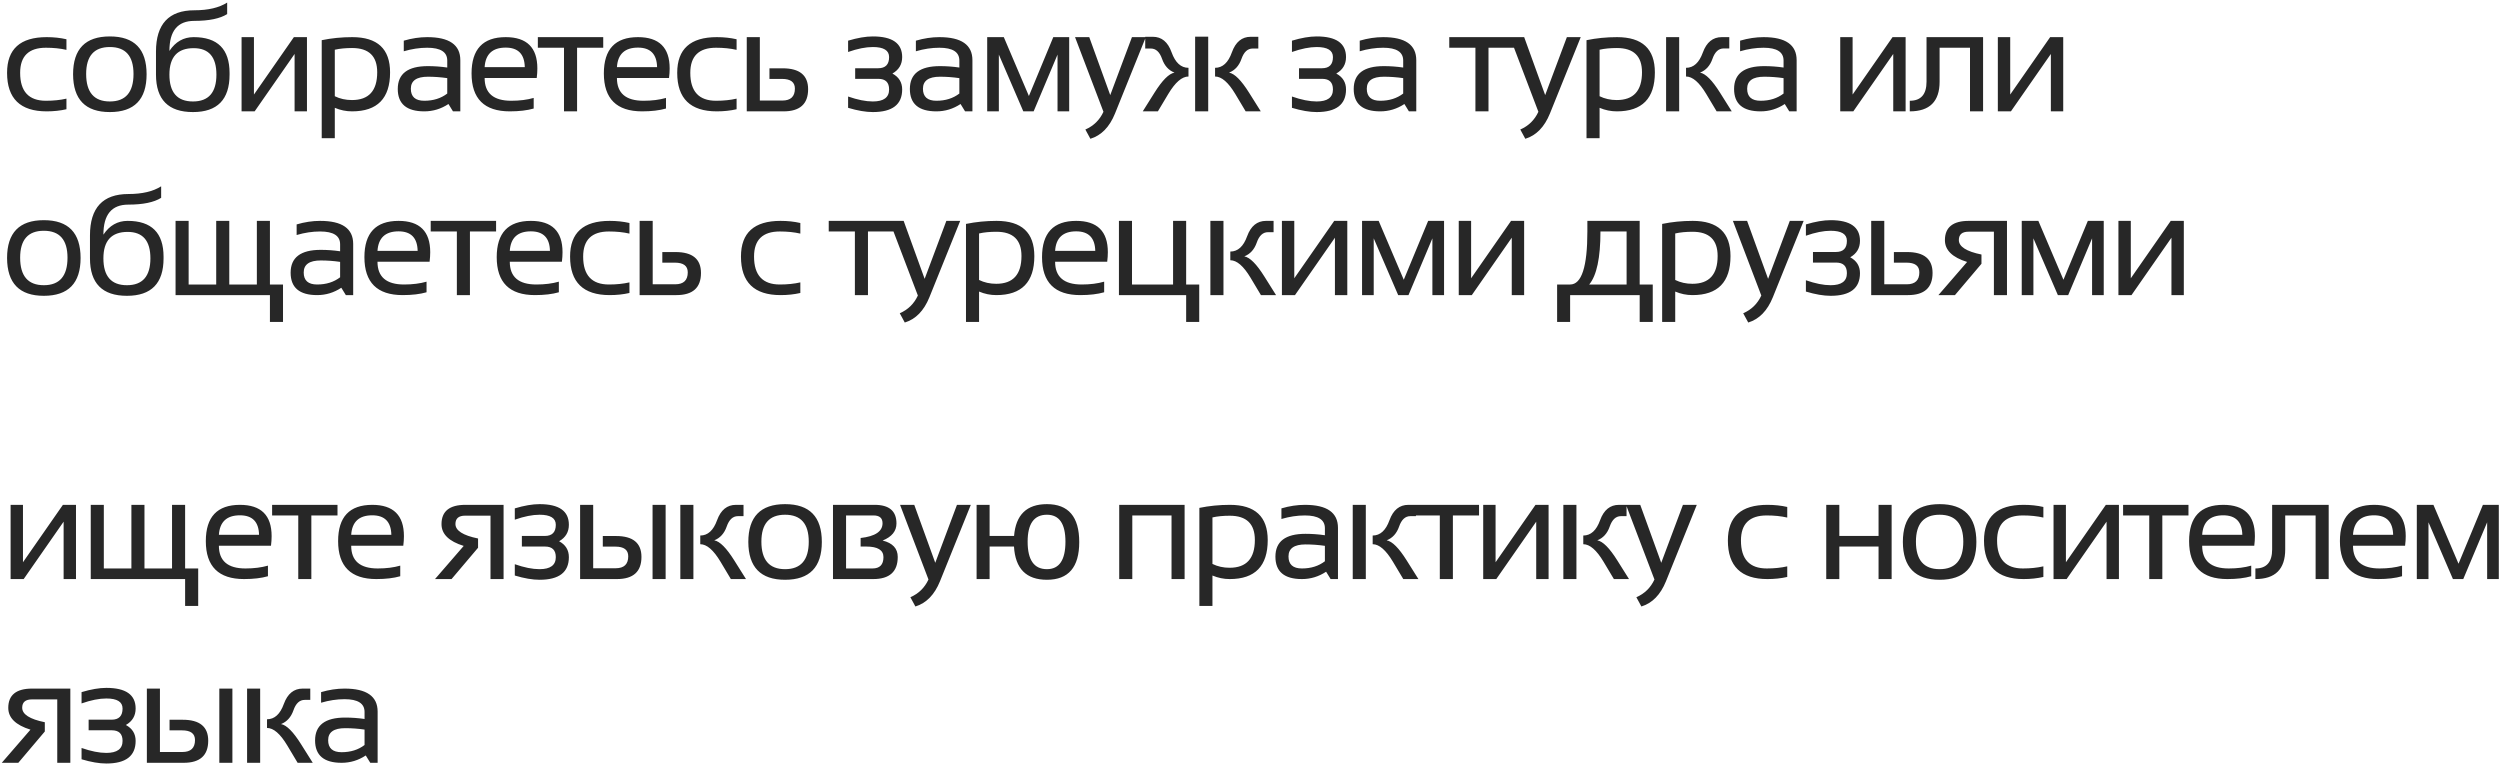 <?xml version="1.0" encoding="UTF-8"?> <svg xmlns="http://www.w3.org/2000/svg" width="449" height="138" viewBox="0 0 449 138" fill="none"> <path d="M11.934 19.619C10.833 19.873 9.648 20 8.379 20C3.639 20 1.27 17.694 1.27 13.081C1.27 8.807 3.639 6.67 8.379 6.67C9.648 6.67 10.833 6.797 11.934 7.051V8.955C10.833 8.701 9.606 8.574 8.252 8.574C5.163 8.574 3.618 10.076 3.618 13.081C3.618 16.424 5.163 18.096 8.252 18.096C9.606 18.096 10.833 17.969 11.934 17.715V19.619ZM13.125 13.335C13.125 8.807 15.325 6.543 19.727 6.543C24.128 6.543 26.328 8.807 26.328 13.335C26.328 17.863 24.128 20.127 19.727 20.127C15.342 20.127 13.142 17.863 13.125 13.335ZM15.474 13.284C15.474 16.576 16.891 18.223 19.727 18.223C22.562 18.223 23.979 16.576 23.979 13.284C23.979 10.06 22.562 8.447 19.727 8.447C16.891 8.447 15.474 10.06 15.474 13.284ZM41.23 13.398C41.23 17.884 39.038 20.127 34.654 20.127C30.228 20.127 28.015 17.884 28.015 13.398V9.272C28.015 4.321 30.317 1.846 34.921 1.846C37.392 1.846 39.351 1.384 40.799 0.462V2.531C39.504 3.344 37.532 3.75 34.883 3.75C31.912 3.75 30.427 5.548 30.427 9.146C31.518 7.495 32.97 6.67 34.781 6.67C39.081 6.67 41.23 8.82 41.23 13.119V13.398ZM34.654 18.223C37.464 18.223 38.869 16.615 38.869 13.398C38.869 10.233 37.506 8.65 34.781 8.65C31.878 8.65 30.427 10.233 30.427 13.398C30.427 16.615 31.836 18.223 34.654 18.223ZM52.908 20V9.691L45.735 20H43.386V6.67H45.608V16.979L52.781 6.67H55.13V20H52.908ZM60.13 17.283C61.052 17.74 62.08 17.969 63.215 17.969C66.236 17.969 67.747 16.306 67.747 12.979C67.747 10.076 66.245 8.625 63.24 8.625C62.055 8.625 61.018 8.727 60.13 8.93V17.283ZM57.781 7.216C59.55 6.852 61.378 6.67 63.265 6.67C67.793 6.67 70.057 8.782 70.057 13.005C70.057 17.668 67.781 20 63.227 20C62.161 20 61.128 19.788 60.13 19.365V24.824H57.781V7.216ZM71.439 15.976C71.439 13.242 73.242 11.875 76.847 11.875C78.007 11.875 79.166 11.96 80.326 12.129V10.872C80.326 9.34 79.128 8.574 76.733 8.574C75.362 8.574 73.957 8.786 72.518 9.209V7.305C73.957 6.882 75.362 6.67 76.733 6.67C80.694 6.67 82.674 8.049 82.674 10.809V20H81.354L80.542 18.68C79.213 19.56 77.766 20 76.2 20C73.026 20 71.439 18.659 71.439 15.976ZM76.847 13.779C74.808 13.779 73.788 14.499 73.788 15.938C73.788 17.376 74.592 18.096 76.2 18.096C77.825 18.096 79.2 17.664 80.326 16.801V14.033C79.166 13.864 78.007 13.779 76.847 13.779ZM90.823 6.67C94.614 6.67 96.51 8.545 96.51 12.294C96.51 12.827 96.472 13.398 96.396 14.008H87.04C87.04 16.733 88.631 18.096 91.813 18.096C93.328 18.096 94.674 17.926 95.85 17.588V19.492C94.674 19.831 93.243 20 91.559 20C86.98 20 84.691 17.727 84.691 13.183C84.691 8.841 86.735 6.67 90.823 6.67ZM87.04 12.053H94.251C94.2 9.717 93.057 8.549 90.823 8.549C88.453 8.549 87.192 9.717 87.04 12.053ZM108.34 6.67V8.574H103.643V20H101.294V8.574H96.597V6.67H108.34ZM114.584 6.67C118.376 6.67 120.272 8.545 120.272 12.294C120.272 12.827 120.234 13.398 120.158 14.008H110.801C110.801 16.733 112.392 18.096 115.575 18.096C117.09 18.096 118.435 17.926 119.612 17.588V19.492C118.435 19.831 117.005 20 115.321 20C110.742 20 108.452 17.727 108.452 13.183C108.452 8.841 110.496 6.67 114.584 6.67ZM110.801 12.053H118.012C117.961 9.717 116.819 8.549 114.584 8.549C112.215 8.549 110.953 9.717 110.801 12.053ZM132.292 19.619C131.192 19.873 130.007 20 128.738 20C123.998 20 121.628 17.694 121.628 13.081C121.628 8.807 123.998 6.67 128.738 6.67C130.007 6.67 131.192 6.797 132.292 7.051V8.955C131.192 8.701 129.965 8.574 128.611 8.574C125.521 8.574 123.977 10.076 123.977 13.081C123.977 16.424 125.521 18.096 128.611 18.096C129.965 18.096 131.192 17.969 132.292 17.715V19.619ZM136.467 6.67V18.058H140.504C142.011 18.058 142.764 17.342 142.764 15.912C142.764 14.753 141.994 14.173 140.453 14.173H138.194V12.269H140.568C143.614 12.269 145.138 13.521 145.138 16.026C145.138 18.675 143.665 20 140.72 20H134.118V6.67H136.467ZM152.319 7.305C154.012 6.797 155.493 6.543 156.763 6.543C160.275 6.543 162.031 7.779 162.031 10.25C162.031 11.553 161.447 12.539 160.279 13.208C161.447 13.843 162.031 14.795 162.031 16.064C162.031 18.773 160.275 20.127 156.763 20.127C155.493 20.127 154.012 19.873 152.319 19.365V17.334C154.012 17.926 155.493 18.223 156.763 18.223C158.709 18.223 159.683 17.503 159.683 16.064C159.683 14.795 159.039 14.16 157.753 14.16H153.589V12.256H157.715C159.027 12.256 159.683 11.587 159.683 10.25C159.683 9.048 158.709 8.447 156.763 8.447C155.493 8.447 154.012 8.743 152.319 9.336V7.305ZM163.413 15.976C163.413 13.242 165.216 11.875 168.821 11.875C169.981 11.875 171.14 11.96 172.3 12.129V10.872C172.3 9.34 171.102 8.574 168.707 8.574C167.336 8.574 165.931 8.786 164.492 9.209V7.305C165.931 6.882 167.336 6.67 168.707 6.67C172.668 6.67 174.648 8.049 174.648 10.809V20H173.328L172.516 18.68C171.187 19.56 169.74 20 168.174 20C165 20 163.413 18.659 163.413 15.976ZM168.821 13.779C166.782 13.779 165.762 14.499 165.762 15.938C165.762 17.376 166.566 18.096 168.174 18.096C169.799 18.096 171.174 17.664 172.3 16.801V14.033C171.14 13.864 169.981 13.779 168.821 13.779ZM177.3 20V6.67H180.283L184.79 17.245L189.17 6.67H192.026V20H189.932V9.806L185.641 20H183.787L179.394 9.806V20H177.3ZM193.078 6.67H195.63L199.4 17.08L203.298 6.67H205.786L200.251 20.394C199.269 22.814 197.796 24.325 195.833 24.926L194.931 23.263C196.421 22.611 197.504 21.549 198.181 20.076L193.078 6.67ZM223.722 20L221.856 16.877C220.604 14.787 219.393 13.741 218.225 13.741V12.18C219.579 12.18 220.587 11.253 221.247 9.399C221.915 7.537 223.045 6.606 224.636 6.606H225.995V8.714H224.992C224.078 8.714 223.405 9.332 222.973 10.567C222.542 11.803 221.797 12.628 220.739 13.043C221.738 13.221 222.935 14.422 224.332 16.648L226.439 20H223.722ZM216.994 6.581V20H214.645V6.581H216.994ZM205.238 20L207.345 16.648C208.742 14.422 209.94 13.221 210.938 13.043C209.88 12.628 209.135 11.803 208.704 10.567C208.272 9.332 207.599 8.714 206.685 8.714H205.682V6.606H207.041C208.632 6.606 209.758 7.537 210.418 9.399C211.086 11.253 212.098 12.18 213.452 12.18V13.741C212.284 13.741 211.074 14.787 209.821 16.877L207.955 20H205.238ZM232.034 7.305C233.726 6.797 235.208 6.543 236.477 6.543C239.989 6.543 241.746 7.779 241.746 10.25C241.746 11.553 241.162 12.539 239.994 13.208C241.162 13.843 241.746 14.795 241.746 16.064C241.746 18.773 239.989 20.127 236.477 20.127C235.208 20.127 233.726 19.873 232.034 19.365V17.334C233.726 17.926 235.208 18.223 236.477 18.223C238.424 18.223 239.397 17.503 239.397 16.064C239.397 14.795 238.754 14.16 237.467 14.16H233.303V12.256H237.429C238.741 12.256 239.397 11.587 239.397 10.25C239.397 9.048 238.424 8.447 236.477 8.447C235.208 8.447 233.726 8.743 232.034 9.336V7.305ZM243.127 15.976C243.127 13.242 244.93 11.875 248.536 11.875C249.695 11.875 250.855 11.96 252.014 12.129V10.872C252.014 9.34 250.817 8.574 248.421 8.574C247.05 8.574 245.645 8.786 244.207 9.209V7.305C245.645 6.882 247.05 6.67 248.421 6.67C252.382 6.67 254.363 8.049 254.363 10.809V20H253.042L252.23 18.68C250.901 19.56 249.454 20 247.888 20C244.714 20 243.127 18.659 243.127 15.976ZM248.536 13.779C246.496 13.779 245.476 14.499 245.476 15.938C245.476 17.376 246.28 18.096 247.888 18.096C249.513 18.096 250.888 17.664 252.014 16.801V14.033C250.855 13.864 249.695 13.779 248.536 13.779ZM272.031 6.67V8.574H267.333V20H264.985V8.574H260.287V6.67H272.031ZM271.191 6.67H273.742L277.513 17.08L281.41 6.67H283.899L278.364 20.394C277.382 22.814 275.909 24.325 273.946 24.926L273.044 23.263C274.534 22.611 275.617 21.549 276.294 20.076L271.191 6.67ZM287.286 17.283C288.209 17.74 289.237 17.969 290.371 17.969C293.393 17.969 294.903 16.306 294.903 12.979C294.903 10.076 293.401 8.625 290.397 8.625C289.212 8.625 288.175 8.727 287.286 8.93V17.283ZM284.938 7.216C286.707 6.852 288.535 6.67 290.422 6.67C294.95 6.67 297.214 8.782 297.214 13.005C297.214 17.668 294.937 20 290.384 20C289.318 20 288.285 19.788 287.286 19.365V24.824H284.938V7.216ZM308.308 20L306.441 16.877C305.189 14.787 303.979 13.741 302.811 13.741V12.18C304.165 12.18 305.172 11.261 305.832 9.425C306.501 7.588 307.631 6.67 309.222 6.67H310.58V8.701H309.577C308.663 8.701 307.99 9.323 307.559 10.567C307.127 11.803 306.382 12.628 305.324 13.043C306.323 13.221 307.521 14.422 308.917 16.648L311.025 20H308.308ZM301.579 6.67V20H299.231V6.67H301.579ZM311.441 15.976C311.441 13.242 313.244 11.875 316.85 11.875C318.009 11.875 319.169 11.96 320.328 12.129V10.872C320.328 9.34 319.131 8.574 316.735 8.574C315.364 8.574 313.959 8.786 312.521 9.209V7.305C313.959 6.882 315.364 6.67 316.735 6.67C320.696 6.67 322.677 8.049 322.677 10.809V20H321.356L320.544 18.68C319.215 19.56 317.768 20 316.202 20C313.028 20 311.441 18.659 311.441 15.976ZM316.85 13.779C314.81 13.779 313.79 14.499 313.79 15.938C313.79 17.376 314.594 18.096 316.202 18.096C317.827 18.096 319.202 17.664 320.328 16.801V14.033C319.169 13.864 318.009 13.779 316.85 13.779ZM340.027 20V9.691L332.854 20H330.506V6.67H332.727V16.979L339.9 6.67H342.249V20H340.027ZM342.996 18.096C345.002 18.096 346.005 16.953 346.005 14.668V6.67H356.161V20H353.812V8.574H348.353V14.668C348.353 18.223 346.567 20 342.996 20V18.096ZM368.334 20V9.691L361.161 20H358.812V6.67H361.034V16.979L368.207 6.67H370.555V20H368.334ZM1.27 46.335C1.27 41.807 3.47 39.543 7.871 39.543C12.272 39.543 14.473 41.807 14.473 46.335C14.473 50.863 12.272 53.127 7.871 53.127C3.487 53.127 1.286 50.863 1.27 46.335ZM3.618 46.284C3.618 49.577 5.036 51.223 7.871 51.223C10.706 51.223 12.124 49.577 12.124 46.284C12.124 43.06 10.706 41.447 7.871 41.447C5.036 41.447 3.618 43.06 3.618 46.284ZM29.375 46.398C29.375 50.884 27.183 53.127 22.799 53.127C18.372 53.127 16.159 50.884 16.159 46.398V42.273C16.159 37.321 18.461 34.846 23.065 34.846C25.537 34.846 27.496 34.384 28.943 33.462V35.531C27.648 36.344 25.676 36.75 23.027 36.75C20.057 36.75 18.571 38.548 18.571 42.145C19.663 40.495 21.114 39.67 22.926 39.67C27.225 39.67 29.375 41.82 29.375 46.119V46.398ZM22.799 51.223C25.609 51.223 27.014 49.615 27.014 46.398C27.014 43.233 25.651 41.65 22.926 41.65C20.023 41.65 18.571 43.233 18.571 46.398C18.571 49.615 19.98 51.223 22.799 51.223ZM31.531 53V39.67H33.88V51.096H38.831V39.67H41.179V51.096H46.131V39.67H48.479V51.096H50.828V57.824H48.479V53H31.531ZM52.197 48.976C52.197 46.242 54 44.875 57.605 44.875C58.765 44.875 59.924 44.96 61.084 45.129V43.872C61.084 42.34 59.886 41.574 57.491 41.574C56.12 41.574 54.715 41.786 53.276 42.209V40.305C54.715 39.882 56.12 39.67 57.491 39.67C61.452 39.67 63.432 41.05 63.432 43.809V53H62.112L61.3 51.68C59.971 52.56 58.523 53 56.958 53C53.784 53 52.197 51.658 52.197 48.976ZM57.605 46.779C55.566 46.779 54.546 47.499 54.546 48.938C54.546 50.376 55.35 51.096 56.958 51.096C58.583 51.096 59.958 50.664 61.084 49.801V47.033C59.924 46.864 58.765 46.779 57.605 46.779ZM71.581 39.67C75.372 39.67 77.268 41.545 77.268 45.294C77.268 45.827 77.23 46.398 77.154 47.008H67.797C67.797 49.733 69.389 51.096 72.571 51.096C74.086 51.096 75.432 50.926 76.608 50.588V52.492C75.432 52.831 74.001 53 72.317 53C67.738 53 65.449 50.727 65.449 46.183C65.449 41.841 67.493 39.67 71.581 39.67ZM67.797 45.053H75.008C74.958 42.717 73.815 41.549 71.581 41.549C69.211 41.549 67.95 42.717 67.797 45.053ZM89.098 39.67V41.574H84.401V53H82.052V41.574H77.355V39.67H89.098ZM95.342 39.67C99.134 39.67 101.03 41.545 101.03 45.294C101.03 45.827 100.992 46.398 100.916 47.008H91.559C91.559 49.733 93.15 51.096 96.332 51.096C97.847 51.096 99.193 50.926 100.37 50.588V52.492C99.193 52.831 97.763 53 96.079 53C91.5 53 89.21 50.727 89.21 46.183C89.21 41.841 91.254 39.67 95.342 39.67ZM91.559 45.053H98.77C98.719 42.717 97.577 41.549 95.342 41.549C92.972 41.549 91.711 42.717 91.559 45.053ZM113.05 52.619C111.95 52.873 110.765 53 109.496 53C104.756 53 102.386 50.694 102.386 46.081C102.386 41.807 104.756 39.67 109.496 39.67C110.765 39.67 111.95 39.797 113.05 40.051V41.955C111.95 41.701 110.723 41.574 109.369 41.574C106.279 41.574 104.735 43.077 104.735 46.081C104.735 49.424 106.279 51.096 109.369 51.096C110.723 51.096 111.95 50.969 113.05 50.715V52.619ZM117.225 39.67V51.058H121.262C122.769 51.058 123.522 50.342 123.522 48.912C123.522 47.753 122.752 47.173 121.211 47.173H118.952V45.269H121.326C124.372 45.269 125.896 46.521 125.896 49.026C125.896 51.675 124.423 53 121.478 53H114.876V39.67H117.225ZM143.741 52.619C142.641 52.873 141.456 53 140.187 53C135.447 53 133.077 50.694 133.077 46.081C133.077 41.807 135.447 39.67 140.187 39.67C141.456 39.67 142.641 39.797 143.741 40.051V41.955C142.641 41.701 141.414 41.574 140.06 41.574C136.971 41.574 135.426 43.077 135.426 46.081C135.426 49.424 136.971 51.096 140.06 51.096C141.414 51.096 142.641 50.969 143.741 50.715V52.619ZM160.584 39.67V41.574H155.887V53H153.538V41.574H148.841V39.67H160.584ZM159.744 39.67H162.296L166.066 50.08L169.964 39.67H172.452L166.917 53.394C165.935 55.814 164.463 57.325 162.499 57.926L161.598 56.263C163.087 55.611 164.171 54.549 164.848 53.076L159.744 39.67ZM175.84 50.283C176.762 50.74 177.791 50.969 178.925 50.969C181.946 50.969 183.457 49.306 183.457 45.98C183.457 43.077 181.955 41.625 178.95 41.625C177.765 41.625 176.728 41.727 175.84 41.93V50.283ZM173.491 40.216C175.26 39.852 177.088 39.67 178.975 39.67C183.503 39.67 185.767 41.782 185.767 46.005C185.767 50.668 183.491 53 178.937 53C177.871 53 176.838 52.788 175.84 52.365V57.824H173.491V40.216ZM193.281 39.67C197.073 39.67 198.969 41.545 198.969 45.294C198.969 45.827 198.93 46.398 198.854 47.008H189.498C189.498 49.733 191.089 51.096 194.271 51.096C195.786 51.096 197.132 50.926 198.308 50.588V52.492C197.132 52.831 195.702 53 194.017 53C189.439 53 187.149 50.727 187.149 46.183C187.149 41.841 189.193 39.67 193.281 39.67ZM189.498 45.053H196.709C196.658 42.717 195.515 41.549 193.281 41.549C190.911 41.549 189.65 42.717 189.498 45.053ZM200.96 53V39.67H203.308V51.096H210.684V39.67H213.033V51.096H215.382V57.824H213.033V53H200.96ZM226.463 53L224.596 49.877C223.344 47.786 222.133 46.741 220.965 46.741V45.18C222.32 45.18 223.327 44.261 223.987 42.425C224.656 40.588 225.785 39.67 227.377 39.67H228.735V41.701H227.732C226.818 41.701 226.145 42.323 225.714 43.567C225.282 44.803 224.537 45.628 223.479 46.043C224.478 46.221 225.675 47.422 227.072 49.648L229.179 53H226.463ZM219.734 39.67V53H217.385V39.67H219.734ZM239.753 53V42.691L232.58 53H230.231V39.67H232.453V49.978L239.626 39.67H241.974V53H239.753ZM244.625 53V39.67H247.609L252.116 50.245L256.496 39.67H259.352V53H257.257V42.806L252.966 53H251.113L246.72 42.806V53H244.625ZM271.512 53V42.691L264.339 53H261.991V39.67H264.212V49.978L271.385 39.67H273.734V53H271.512ZM285.422 51.096H292.138V41.574H287.441C287.441 46.305 286.768 49.479 285.422 51.096ZM279.658 57.824V51.096H281.994C284.059 51.096 285.092 47.922 285.092 41.574V39.67H294.487V51.096H296.835V57.824H294.487V53H281.994V57.824H279.658ZM300.87 50.283C301.793 50.74 302.821 50.969 303.955 50.969C306.977 50.969 308.487 49.306 308.487 45.98C308.487 43.077 306.985 41.625 303.981 41.625C302.796 41.625 301.759 41.727 300.87 41.93V50.283ZM298.522 40.216C300.291 39.852 302.119 39.67 304.006 39.67C308.534 39.67 310.798 41.782 310.798 46.005C310.798 50.668 308.521 53 303.968 53C302.902 53 301.869 52.788 300.87 52.365V57.824H298.522V40.216ZM311.228 39.67H313.779L317.55 50.08L321.447 39.67H323.936L318.4 53.394C317.419 55.814 315.946 57.325 313.983 57.926L313.081 56.263C314.571 55.611 315.654 54.549 316.331 53.076L311.228 39.67ZM324.34 40.305C326.033 39.797 327.514 39.543 328.783 39.543C332.296 39.543 334.052 40.779 334.052 43.25C334.052 44.553 333.468 45.539 332.3 46.208C333.468 46.843 334.052 47.795 334.052 49.065C334.052 51.773 332.296 53.127 328.783 53.127C327.514 53.127 326.033 52.873 324.34 52.365V50.334C326.033 50.926 327.514 51.223 328.783 51.223C330.73 51.223 331.703 50.503 331.703 49.065C331.703 47.795 331.06 47.16 329.773 47.16H325.609V45.256H329.735C331.047 45.256 331.703 44.587 331.703 43.25C331.703 42.048 330.73 41.447 328.783 41.447C327.514 41.447 326.033 41.743 324.34 42.336V40.305ZM338.417 39.67V51.058H342.454C343.961 51.058 344.714 50.342 344.714 48.912C344.714 47.753 343.944 47.173 342.403 47.173H340.143V45.269H342.517C345.564 45.269 347.088 46.521 347.088 49.026C347.088 51.675 345.615 53 342.67 53H336.068V39.67H338.417ZM358.105 53V41.612H353.56C352.392 41.612 351.808 42.112 351.808 43.11C351.808 44.295 353.163 45.163 355.871 45.713V47.376L351.11 53H348.139L353.294 47.046C350.636 46.225 349.307 44.922 349.307 43.136C349.307 40.825 350.738 39.67 353.598 39.67H360.454V53H358.105ZM363.105 53V39.67H366.089L370.595 50.245L374.975 39.67H377.832V53H375.737V42.806L371.446 53H369.593L365.2 42.806V53H363.105ZM389.992 53V42.691L382.819 53H380.47V39.67H382.692V49.978L389.865 39.67H392.214V53H389.992ZM11.426 104V93.691L4.253 104H1.904V90.67H4.126V100.979L11.299 90.67H13.648V104H11.426ZM16.299 104V90.67H18.647V102.096H23.599V90.67H25.947V102.096H30.898V90.67H33.247V102.096H35.596V108.824H33.247V104H16.299ZM43.096 90.67C46.888 90.67 48.784 92.545 48.784 96.294C48.784 96.827 48.746 97.398 48.67 98.008H39.313C39.313 100.733 40.904 102.096 44.087 102.096C45.602 102.096 46.947 101.926 48.124 101.588V103.492C46.947 103.831 45.517 104 43.833 104C39.254 104 36.965 101.728 36.965 97.183C36.965 92.841 39.009 90.67 43.096 90.67ZM39.313 96.053H46.524C46.474 93.717 45.331 92.549 43.096 92.549C40.727 92.549 39.466 93.717 39.313 96.053ZM60.614 90.67V92.574H55.917V104H53.568V92.574H48.871V90.67H60.614ZM66.858 90.67C70.65 90.67 72.546 92.545 72.546 96.294C72.546 96.827 72.507 97.398 72.431 98.008H63.075C63.075 100.733 64.666 102.096 67.848 102.096C69.363 102.096 70.709 101.926 71.885 101.588V103.492C70.709 103.831 69.279 104 67.594 104C63.016 104 60.726 101.728 60.726 97.183C60.726 92.841 62.77 90.67 66.858 90.67ZM63.075 96.053H70.286C70.235 93.717 69.093 92.549 66.858 92.549C64.488 92.549 63.227 93.717 63.075 96.053ZM88.093 104V92.612H83.548C82.38 92.612 81.796 93.112 81.796 94.11C81.796 95.295 83.151 96.163 85.859 96.713V98.376L81.098 104H78.127L83.282 98.046C80.624 97.225 79.295 95.921 79.295 94.136C79.295 91.825 80.726 90.67 83.586 90.67H90.442V104H88.093ZM92.458 91.305C94.151 90.797 95.632 90.543 96.902 90.543C100.414 90.543 102.17 91.779 102.17 94.25C102.17 95.553 101.586 96.539 100.418 97.208C101.586 97.843 102.17 98.795 102.17 100.064C102.17 102.773 100.414 104.127 96.902 104.127C95.632 104.127 94.151 103.873 92.458 103.365V101.334C94.151 101.926 95.632 102.223 96.902 102.223C98.848 102.223 99.822 101.503 99.822 100.064C99.822 98.795 99.178 98.16 97.892 98.16H93.728V96.256H97.854C99.166 96.256 99.822 95.587 99.822 94.25C99.822 93.048 98.848 92.447 96.902 92.447C95.632 92.447 94.151 92.743 92.458 93.336V91.305ZM117.2 104V90.67H119.548V104H117.2ZM106.536 90.67V102.058H110.573C112.079 102.058 112.832 101.342 112.832 99.912C112.832 98.753 112.062 98.173 110.522 98.173H108.262V96.269H110.636C113.683 96.269 115.206 97.521 115.206 100.026C115.206 102.675 113.734 104 110.788 104H104.187V90.67H106.536ZM131.264 104L129.398 100.877C128.145 98.787 126.935 97.741 125.767 97.741V96.18C127.121 96.18 128.128 95.261 128.788 93.425C129.457 91.588 130.587 90.67 132.178 90.67H133.536V92.701H132.533C131.619 92.701 130.947 93.323 130.515 94.567C130.083 95.803 129.338 96.628 128.281 97.043C129.279 97.221 130.477 98.422 131.873 100.648L133.981 104H131.264ZM124.535 90.67V104H122.187V90.67H124.535ZM134.398 97.335C134.398 92.807 136.598 90.543 140.999 90.543C145.4 90.543 147.601 92.807 147.601 97.335C147.601 101.863 145.4 104.127 140.999 104.127C136.615 104.127 134.415 101.863 134.398 97.335ZM136.746 97.284C136.746 100.576 138.164 102.223 140.999 102.223C143.835 102.223 145.252 100.576 145.252 97.284C145.252 94.06 143.835 92.447 140.999 92.447C138.164 92.447 136.746 94.06 136.746 97.284ZM156.689 102.096C158.009 102.096 158.669 101.419 158.669 100.064C158.669 98.795 157.641 98.16 155.584 98.16H154.568V96.624C157.192 96.328 158.504 95.443 158.504 93.971C158.504 93.04 157.962 92.574 156.879 92.574H151.953V102.096H156.689ZM149.605 104V90.67H157.095C159.702 90.67 161.005 91.783 161.005 94.009C161.005 95.388 160.176 96.412 158.517 97.081C160.328 97.53 161.234 98.511 161.234 100.026C161.234 102.675 159.765 104 156.828 104H149.605ZM161.65 90.67H164.202L167.973 101.08L171.87 90.67H174.358L168.823 104.394C167.842 106.814 166.369 108.325 164.405 108.926L163.504 107.263C164.994 106.611 166.077 105.549 166.754 104.076L161.65 90.67ZM188.029 102.223C190.247 102.223 191.355 100.576 191.355 97.284C191.355 94.06 190.247 92.447 188.029 92.447C185.719 92.447 184.563 94.06 184.563 97.284C184.563 100.576 185.719 102.223 188.029 102.223ZM175.397 104V90.67H177.733V96.256H182.126C182.439 92.447 184.407 90.543 188.029 90.543C191.897 90.543 193.831 92.815 193.831 97.36C193.831 101.871 191.897 104.127 188.029 104.127C184.314 104.127 182.342 102.138 182.113 98.16H177.733V104H175.397ZM201.012 104V90.67H212.756V104H210.407V92.574H203.361V104H201.012ZM217.756 101.283C218.678 101.74 219.706 101.969 220.841 101.969C223.862 101.969 225.373 100.306 225.373 96.98C225.373 94.076 223.87 92.625 220.866 92.625C219.681 92.625 218.644 92.727 217.756 92.93V101.283ZM215.407 91.216C217.176 90.852 219.004 90.67 220.891 90.67C225.419 90.67 227.683 92.782 227.683 97.005C227.683 101.668 225.407 104 220.853 104C219.787 104 218.754 103.788 217.756 103.365V108.824H215.407V91.216ZM229.065 99.976C229.065 97.242 230.868 95.875 234.473 95.875C235.633 95.875 236.792 95.96 237.952 96.129V94.872C237.952 93.34 236.754 92.574 234.359 92.574C232.988 92.574 231.583 92.786 230.144 93.209V91.305C231.583 90.882 232.988 90.67 234.359 90.67C238.32 90.67 240.3 92.049 240.3 94.809V104H238.98L238.168 102.68C236.839 103.56 235.392 104 233.826 104C230.652 104 229.065 102.659 229.065 99.976ZM234.473 97.779C232.434 97.779 231.414 98.499 231.414 99.938C231.414 101.376 232.218 102.096 233.826 102.096C235.451 102.096 236.826 101.664 237.952 100.801V98.033C236.792 97.864 235.633 97.779 234.473 97.779ZM252.029 104L250.163 100.877C248.91 98.787 247.7 97.741 246.532 97.741V96.18C247.886 96.18 248.893 95.261 249.553 93.425C250.222 91.588 251.352 90.67 252.943 90.67H254.301V92.701H253.298C252.384 92.701 251.711 93.323 251.28 94.567C250.848 95.803 250.103 96.628 249.045 97.043C250.044 97.221 251.242 98.422 252.638 100.648L254.746 104H252.029ZM245.3 90.67V104H242.952V90.67H245.3ZM265.636 90.67V92.574H260.939V104H258.59V92.574H253.893V90.67H265.636ZM275.905 104V93.691L268.732 104H266.383V90.67H268.605V100.979L275.778 90.67H278.126V104H275.905ZM289.855 104L287.989 100.877C286.736 98.787 285.526 97.741 284.358 97.741V96.18C285.712 96.18 286.719 95.261 287.379 93.425C288.048 91.588 289.178 90.67 290.769 90.67H292.127V92.701H291.124C290.21 92.701 289.537 93.323 289.106 94.567C288.674 95.803 287.929 96.628 286.871 97.043C287.87 97.221 289.068 98.422 290.464 100.648L292.572 104H289.855ZM283.126 90.67V104H280.778V90.67H283.126ZM292.036 90.67H294.588L298.359 101.08L302.256 90.67H304.744L299.209 104.394C298.227 106.814 296.755 108.325 294.791 108.926L293.89 107.263C295.379 106.611 296.463 105.549 297.14 104.076L292.036 90.67ZM320.99 103.619C319.89 103.873 318.705 104 317.436 104C312.696 104 310.326 101.694 310.326 97.081C310.326 92.807 312.696 90.67 317.436 90.67C318.705 90.67 319.89 90.797 320.99 91.051V92.955C319.89 92.701 318.663 92.574 317.309 92.574C314.219 92.574 312.675 94.076 312.675 97.081C312.675 100.424 314.219 102.096 317.309 102.096C318.663 102.096 319.89 101.969 320.99 101.715V103.619ZM327.994 104V90.67H330.343V96.256H337.389V90.67H339.737V104H337.389V98.16H330.343V104H327.994ZM341.754 97.335C341.754 92.807 343.954 90.543 348.355 90.543C352.756 90.543 354.957 92.807 354.957 97.335C354.957 101.863 352.756 104.127 348.355 104.127C343.971 104.127 341.771 101.863 341.754 97.335ZM344.102 97.284C344.102 100.576 345.52 102.223 348.355 102.223C351.191 102.223 352.608 100.576 352.608 97.284C352.608 94.06 351.191 92.447 348.355 92.447C345.52 92.447 344.102 94.06 344.102 97.284ZM366.99 103.619C365.89 103.873 364.705 104 363.435 104C358.696 104 356.326 101.694 356.326 97.081C356.326 92.807 358.696 90.67 363.435 90.67C364.705 90.67 365.89 90.797 366.99 91.051V92.955C365.89 92.701 364.663 92.574 363.308 92.574C360.219 92.574 358.675 94.076 358.675 97.081C358.675 100.424 360.219 102.096 363.308 102.096C364.663 102.096 365.89 101.969 366.99 101.715V103.619ZM378.338 104V93.691L371.165 104H368.816V90.67H371.038V100.979L378.211 90.67H380.559V104H378.338ZM393.049 90.67V92.574H388.352V104H386.004V92.574H381.306V90.67H393.049ZM399.293 90.67C403.085 90.67 404.981 92.545 404.981 96.294C404.981 96.827 404.943 97.398 404.867 98.008H395.51C395.51 100.733 397.101 102.096 400.284 102.096C401.799 102.096 403.144 101.926 404.321 101.588V103.492C403.144 103.831 401.714 104 400.03 104C395.451 104 393.162 101.728 393.162 97.183C393.162 92.841 395.206 90.67 399.293 90.67ZM395.51 96.053H402.721C402.67 93.717 401.528 92.549 399.293 92.549C396.924 92.549 395.663 93.717 395.51 96.053ZM405.068 102.096C407.074 102.096 408.077 100.953 408.077 98.668V90.67H418.233V104H415.884V92.574H410.425V98.668C410.425 102.223 408.639 104 405.068 104V102.096ZM426.381 90.67C430.173 90.67 432.069 92.545 432.069 96.294C432.069 96.827 432.031 97.398 431.954 98.008H422.598C422.598 100.733 424.189 102.096 427.371 102.096C428.886 102.096 430.232 101.926 431.409 101.588V103.492C430.232 103.831 428.802 104 427.118 104C422.539 104 420.249 101.728 420.249 97.183C420.249 92.841 422.293 90.67 426.381 90.67ZM422.598 96.053H429.809C429.758 93.717 428.616 92.549 426.381 92.549C424.011 92.549 422.75 93.717 422.598 96.053ZM434.06 104V90.67H437.043L441.55 101.245L445.93 90.67H448.786V104H446.692V93.806L442.401 104H440.547L436.155 93.806V104H434.06ZM10.283 137V125.612H5.738C4.57 125.612 3.986 126.112 3.986 127.11C3.986 128.295 5.34 129.163 8.049 129.713V131.376L3.288 137H0.317L5.472 131.046C2.814 130.225 1.485 128.922 1.485 127.136C1.485 124.825 2.916 123.67 5.776 123.67H12.632V137H10.283ZM14.648 124.305C16.341 123.797 17.822 123.543 19.092 123.543C22.604 123.543 24.36 124.779 24.36 127.25C24.36 128.553 23.776 129.539 22.608 130.208C23.776 130.843 24.36 131.795 24.36 133.064C24.36 135.773 22.604 137.127 19.092 137.127C17.822 137.127 16.341 136.873 14.648 136.365V134.334C16.341 134.926 17.822 135.223 19.092 135.223C21.038 135.223 22.012 134.503 22.012 133.064C22.012 131.795 21.368 131.16 20.082 131.16H15.918V129.256H20.044C21.356 129.256 22.012 128.587 22.012 127.25C22.012 126.048 21.038 125.447 19.092 125.447C17.822 125.447 16.341 125.743 14.648 126.336V124.305ZM39.389 137V123.67H41.738V137H39.389ZM28.725 123.67V135.058H32.763C34.269 135.058 35.022 134.342 35.022 132.912C35.022 131.753 34.252 131.173 32.712 131.173H30.452V129.269H32.826C35.873 129.269 37.396 130.521 37.396 133.026C37.396 135.675 35.924 137 32.978 137H26.377V123.67H28.725ZM53.454 137L51.588 133.877C50.335 131.786 49.125 130.741 47.957 130.741V129.18C49.311 129.18 50.318 128.261 50.978 126.425C51.647 124.588 52.777 123.67 54.368 123.67H55.726V125.701H54.723C53.809 125.701 53.136 126.323 52.705 127.567C52.273 128.803 51.528 129.628 50.471 130.043C51.469 130.221 52.667 131.423 54.063 133.648L56.171 137H53.454ZM46.725 123.67V137H44.377V123.67H46.725ZM56.588 132.976C56.588 130.242 58.39 128.875 61.996 128.875C63.155 128.875 64.315 128.96 65.474 129.129V127.872C65.474 126.34 64.277 125.574 61.882 125.574C60.51 125.574 59.105 125.786 57.667 126.209V124.305C59.105 123.882 60.51 123.67 61.882 123.67C65.843 123.67 67.823 125.049 67.823 127.809V137H66.503L65.69 135.68C64.361 136.56 62.914 137 61.348 137C58.175 137 56.588 135.659 56.588 132.976ZM61.996 130.779C59.956 130.779 58.936 131.499 58.936 132.938C58.936 134.376 59.74 135.096 61.348 135.096C62.973 135.096 64.349 134.664 65.474 133.801V131.033C64.315 130.864 63.155 130.779 61.996 130.779Z" fill="#272727"></path> </svg> 